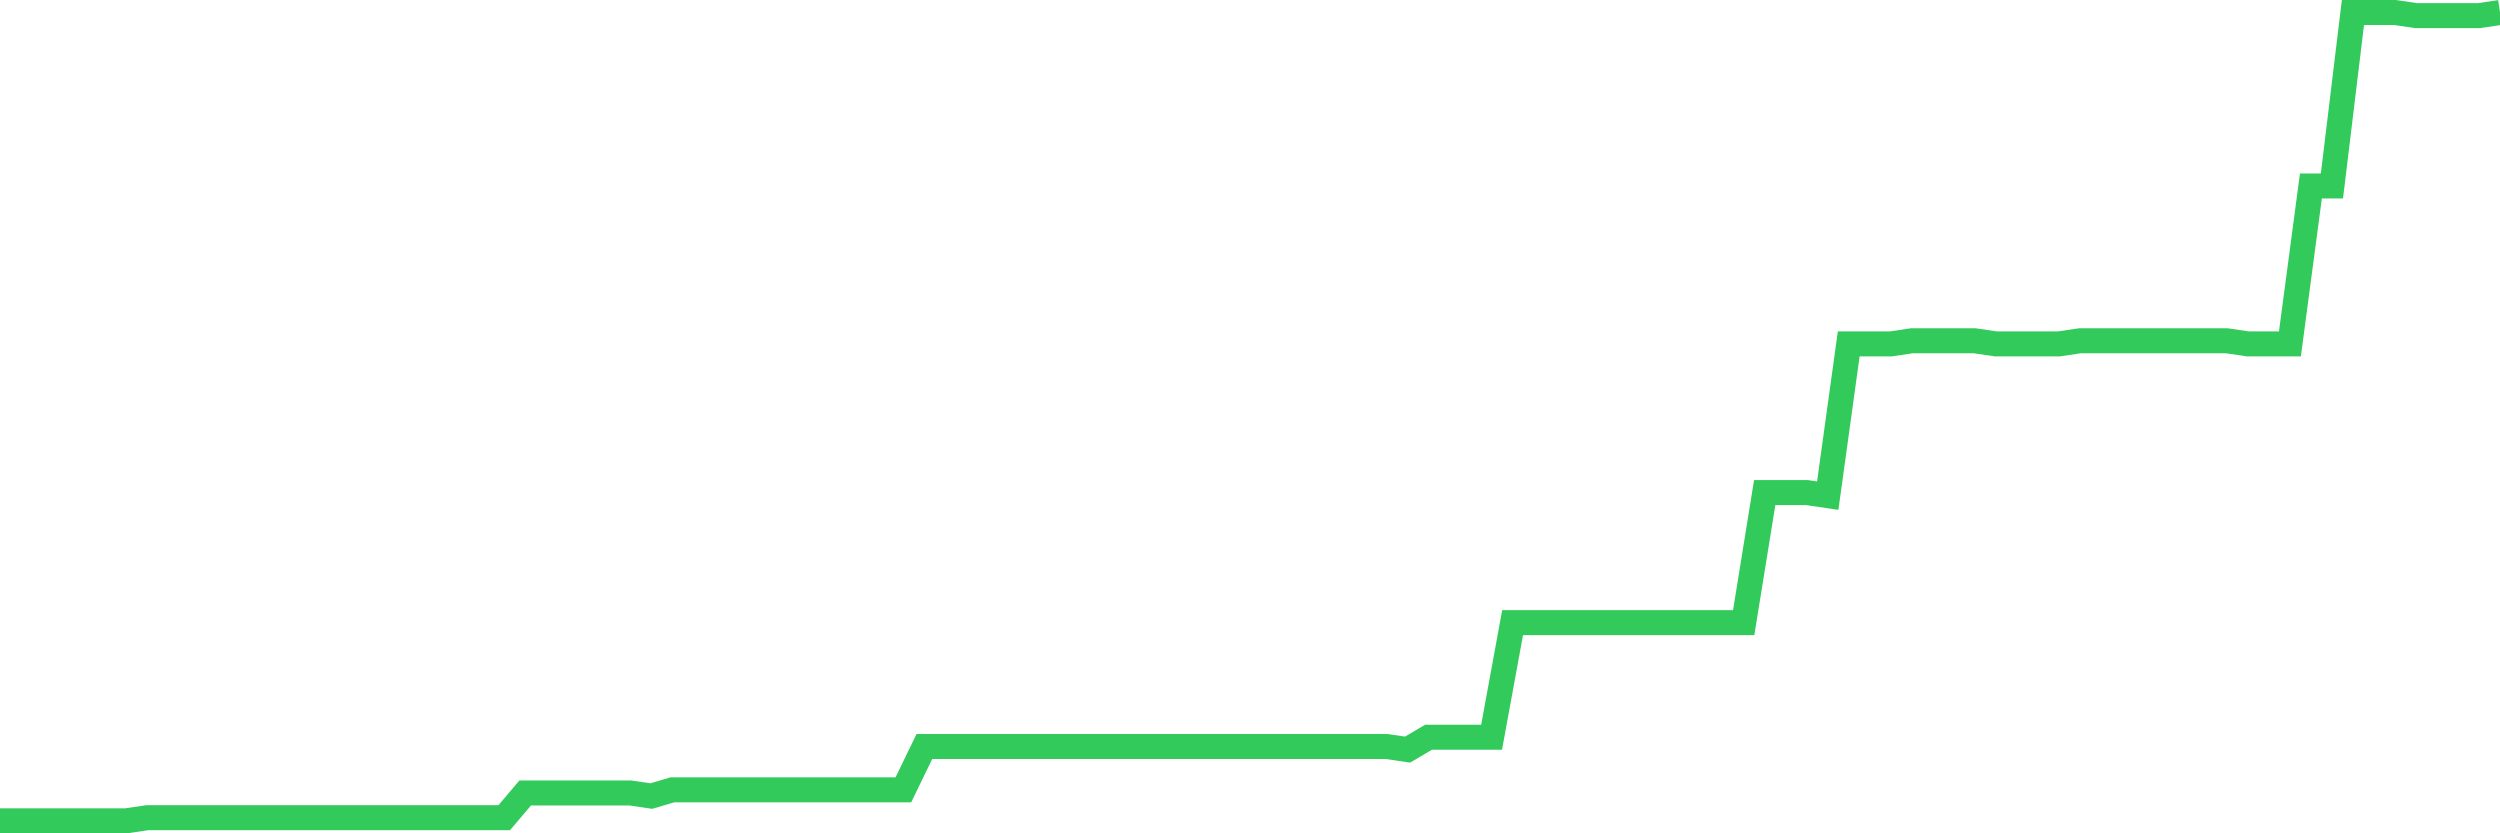 <svg
  xmlns="http://www.w3.org/2000/svg"
  xmlns:xlink="http://www.w3.org/1999/xlink"
  width="120"
  height="40"
  viewBox="0 0 120 40"
  preserveAspectRatio="none"
>
  <polyline
    points="0,39.4 1.008,39.4 2.017,39.4 3.025,39.4 4.034,39.4 5.042,39.4 6.05,39.4 7.059,39.251 8.067,39.251 9.076,39.251 10.084,39.251 11.092,39.251 12.101,39.251 13.109,39.251 14.118,39.251 15.126,39.251 16.134,39.251 17.143,39.251 18.151,39.251 19.16,39.251 20.168,39.251 21.176,39.251 22.185,39.251 23.193,39.251 24.202,39.251 25.21,38.062 26.218,38.062 27.227,38.062 28.235,38.062 29.244,38.062 30.252,38.062 31.261,38.211 32.269,37.913 33.277,37.913 34.286,37.913 35.294,37.913 36.303,37.913 37.311,37.913 38.319,37.913 39.328,37.913 40.336,37.913 41.345,37.913 42.353,37.913 43.361,37.913 44.37,35.832 45.378,35.832 46.387,35.832 47.395,35.832 48.403,35.832 49.412,35.832 50.42,35.832 51.429,35.832 52.437,35.832 53.445,35.832 54.454,35.832 55.462,35.832 56.471,35.832 57.479,35.832 58.487,35.832 59.496,35.832 60.504,35.832 61.513,35.832 62.521,35.832 63.529,35.832 64.538,35.832 65.546,35.832 66.555,35.832 67.563,35.981 68.571,35.386 69.58,35.386 70.588,35.386 71.597,35.386 72.605,29.886 73.613,29.886 74.622,29.886 75.63,29.886 76.639,29.886 77.647,29.886 78.655,29.886 79.664,29.886 80.672,29.886 81.681,29.886 82.689,29.886 83.697,29.886 84.706,23.642 85.714,23.642 86.723,23.642 87.731,23.791 88.739,16.507 89.748,16.507 90.756,16.507 91.765,16.358 92.773,16.358 93.782,16.358 94.79,16.358 95.798,16.507 96.807,16.507 97.815,16.507 98.824,16.507 99.832,16.358 100.84,16.358 101.849,16.358 102.857,16.358 103.866,16.358 104.874,16.358 105.882,16.358 106.891,16.358 107.899,16.507 108.908,16.507 109.916,16.507 110.924,8.925 111.933,8.925 112.941,0.6 113.95,0.6 114.958,0.6 115.966,0.749 116.975,0.749 117.983,0.749 118.992,0.749 120,0.6"
    fill="none"
    stroke="#32ca5b"
    stroke-width="1.2"
  >
  </polyline>
</svg>